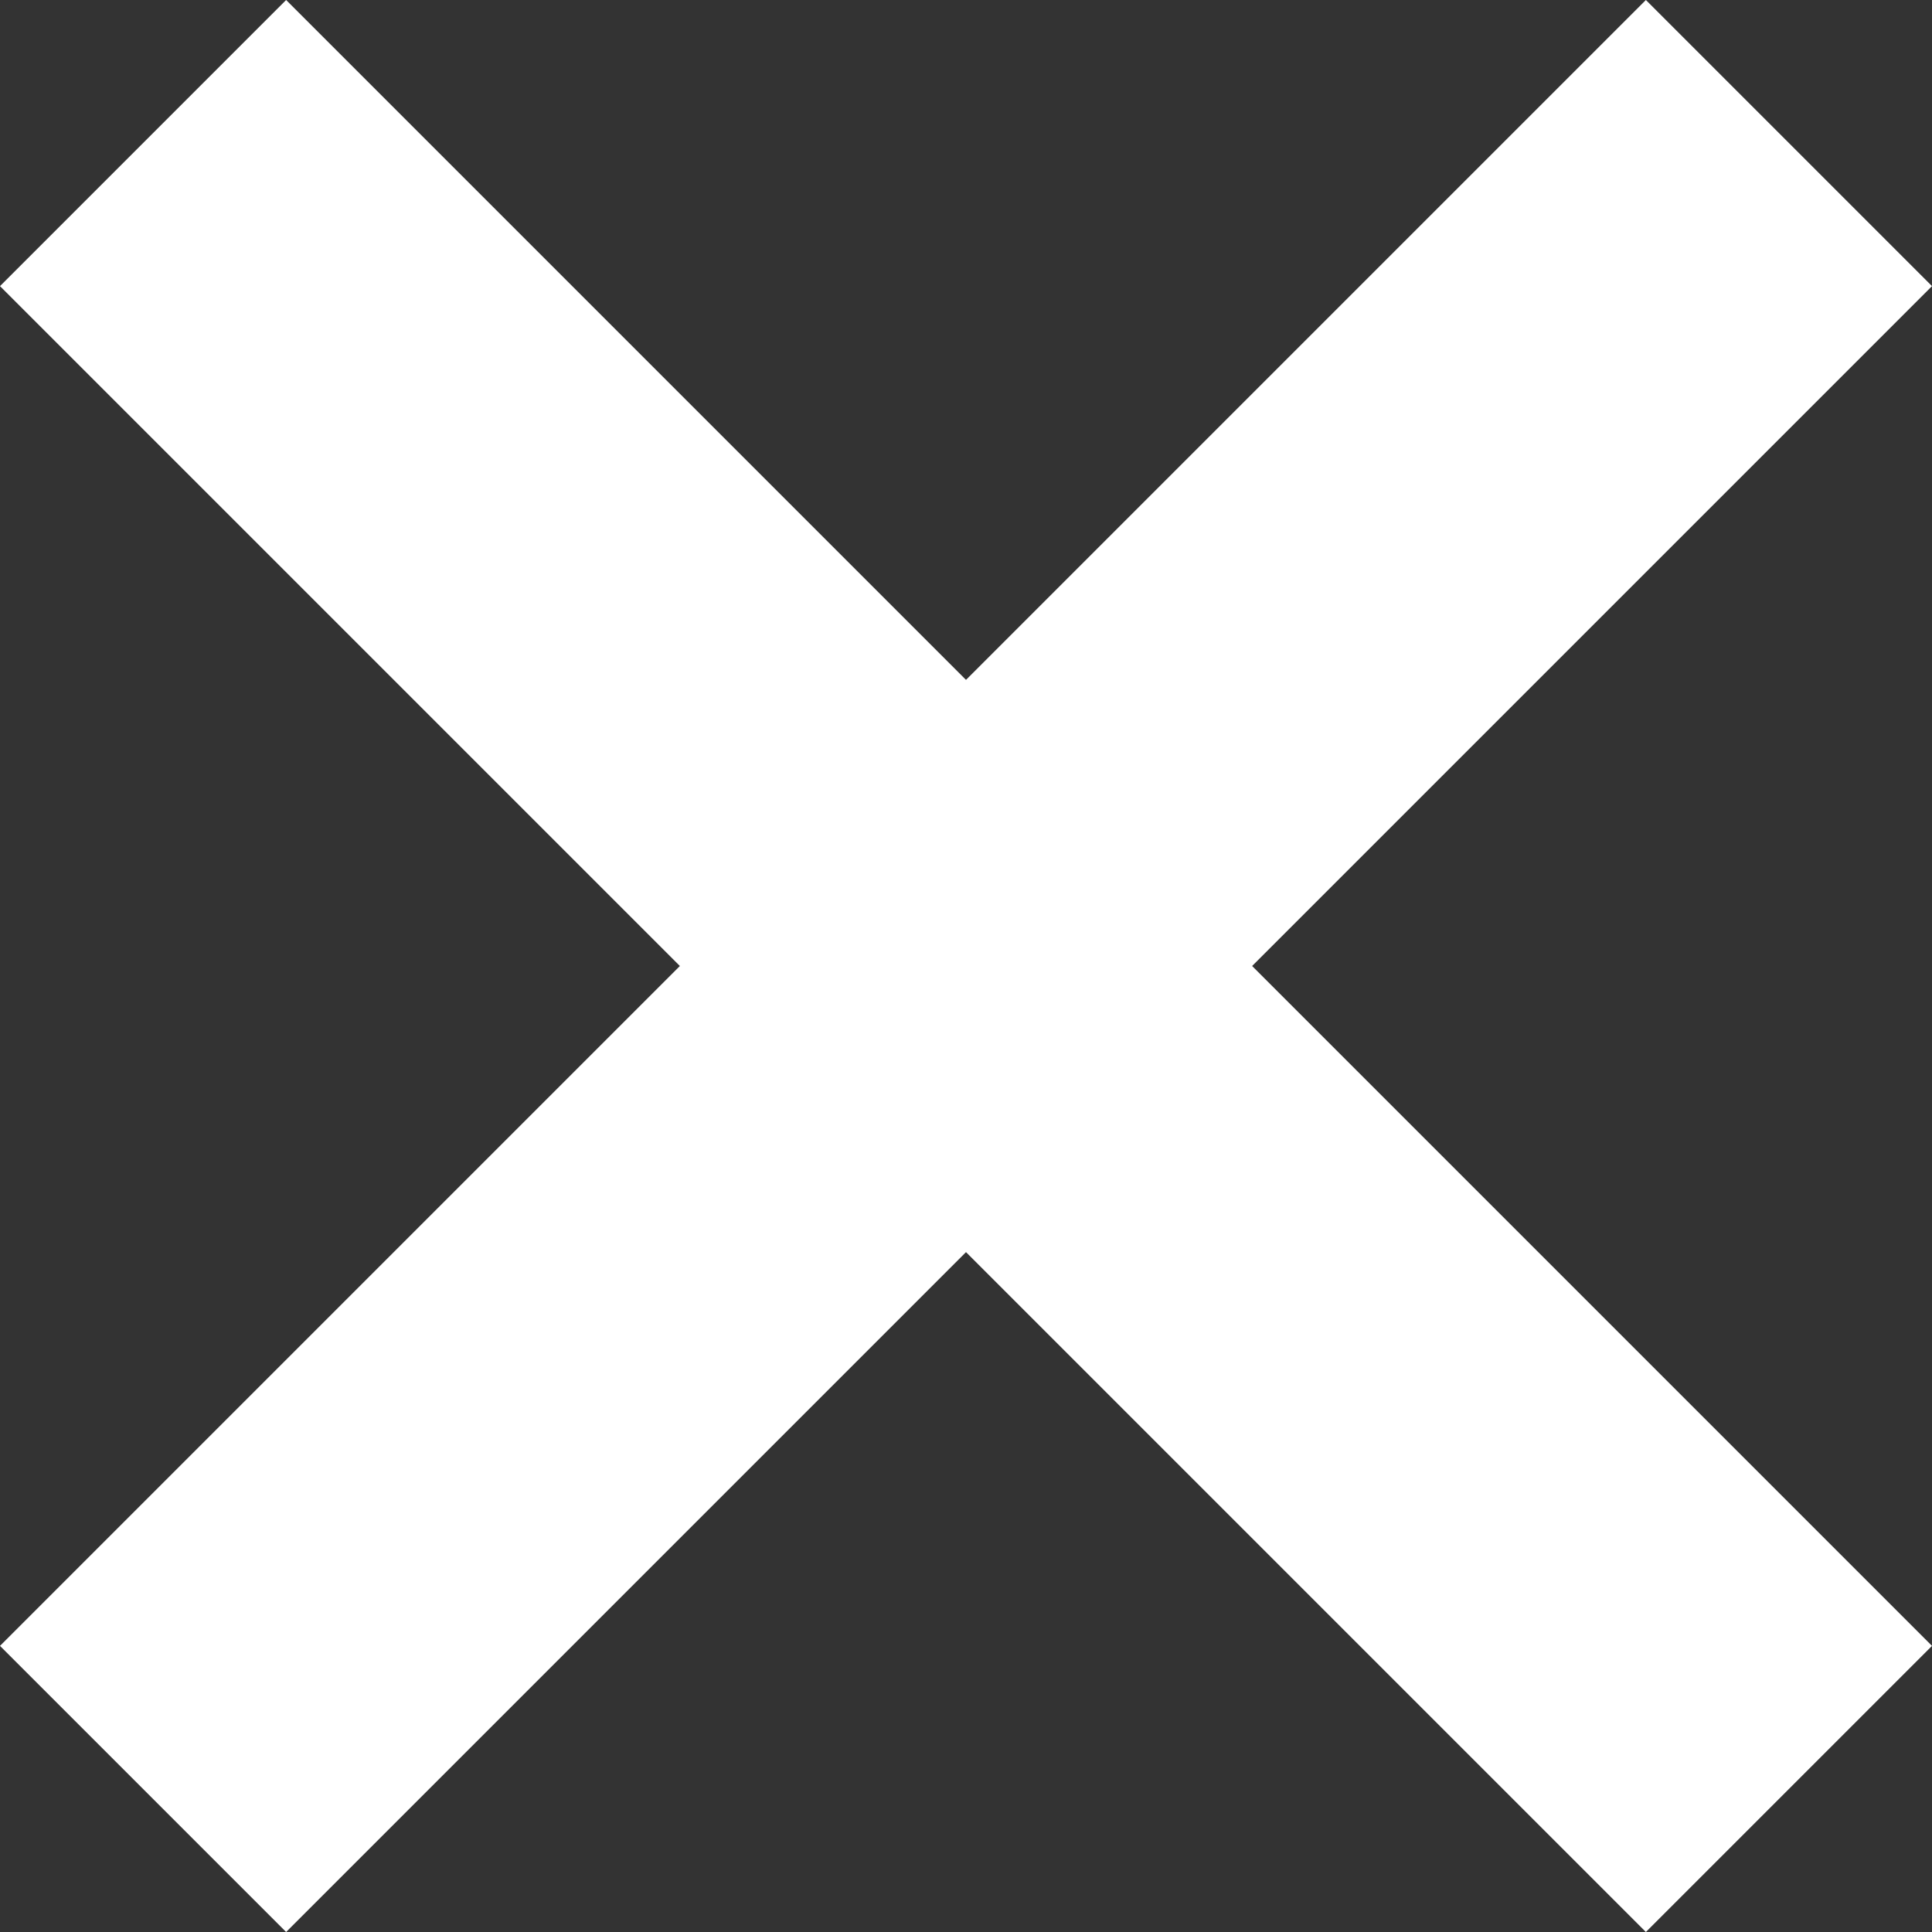 <svg width="10" height="10" viewBox="0 0 10 10" fill="none" xmlns="http://www.w3.org/2000/svg">
<rect x="0" y="0" width="10" height="10" fill="#333333" stroke="none"/>
<path d="M10 1.481L6.481 5L10 8.519L8.519 10L5 6.481L1.481 10L0 8.519L3.519 5L0 1.481L1.481 0L5 3.519L8.519 0L10 1.481Z" fill="white"/>
</svg>
